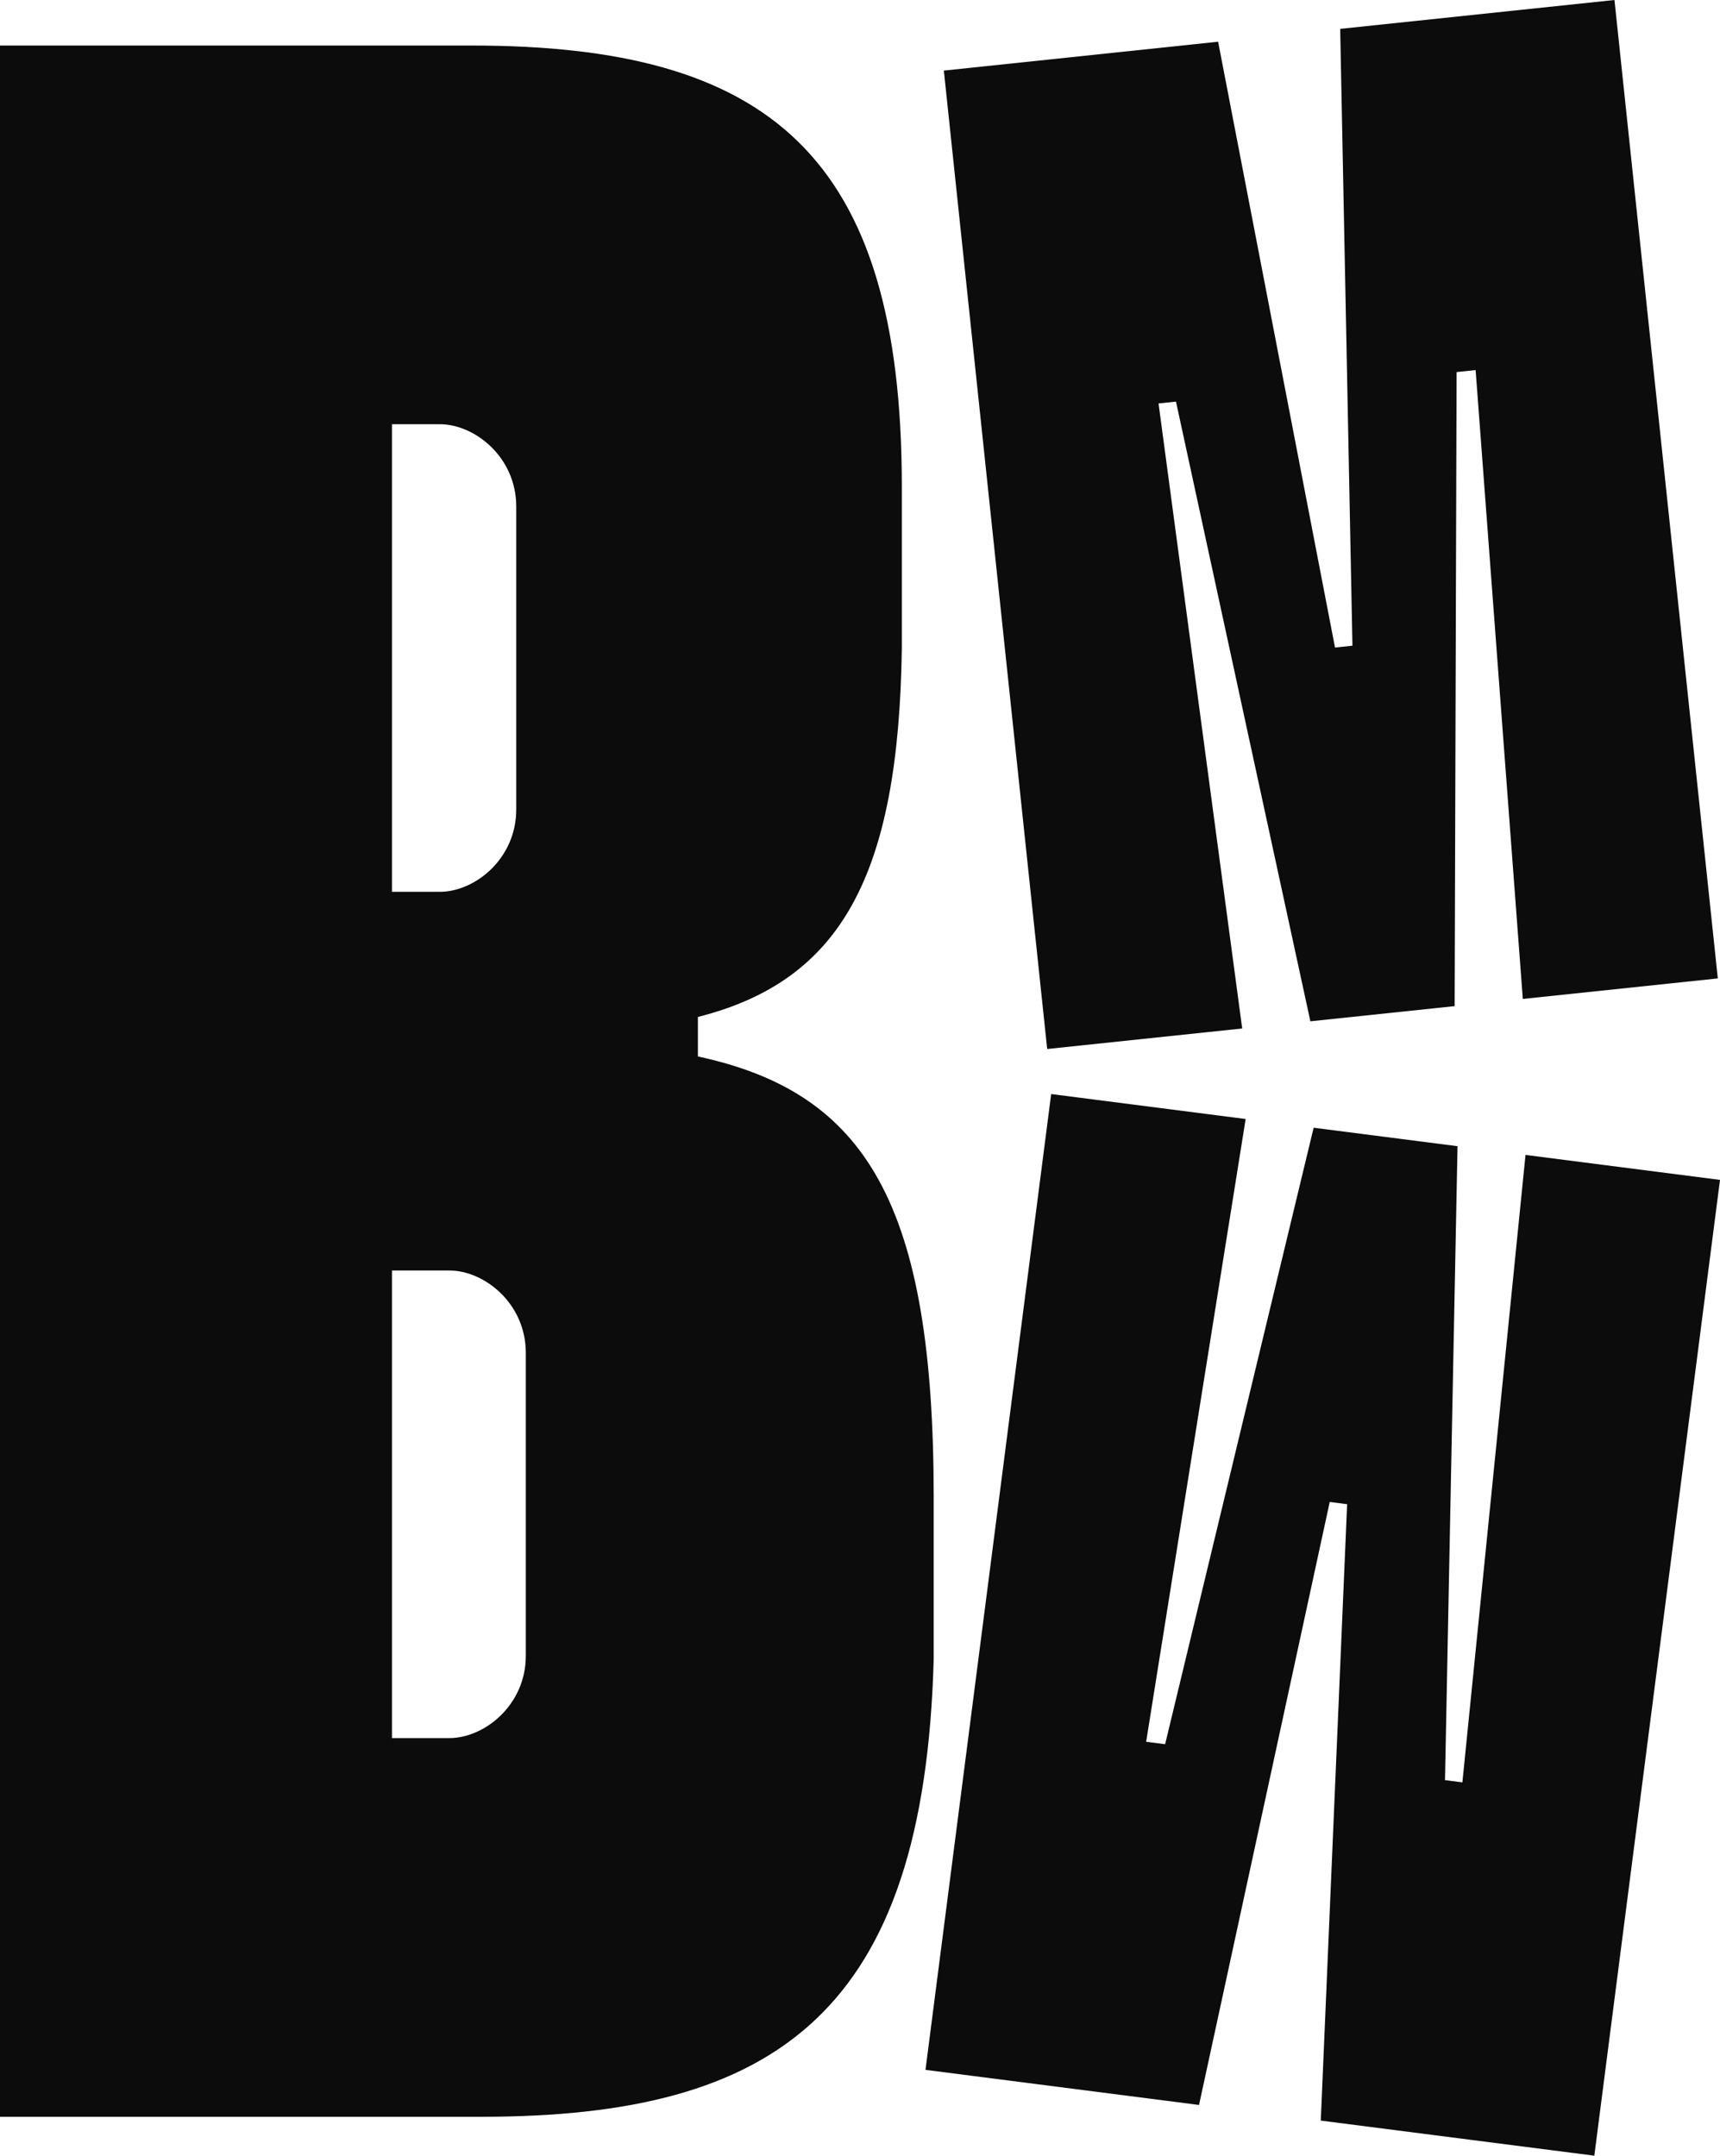 <svg width="438" height="549" viewBox="0 0 438 549" fill="none" xmlns="http://www.w3.org/2000/svg">
<path d="M0 539.09V11.597H120.101C195.571 11.597 229.653 39.271 229.653 123.972V165.064C228.842 222.929 214.235 249.765 177.718 258.99V269.054C220.727 278.278 237.768 306.792 237.768 381.429V422.521C235.334 512.254 198.005 539.09 122.536 539.09H0ZM114.421 323.564H99.814V442.648H114.421C123.347 442.648 133.897 434.262 133.897 421.683V344.529C133.897 331.95 123.347 323.564 114.421 323.564ZM99.814 108.038V227.122H111.986C120.913 227.122 131.462 218.736 131.462 206.157V129.004C131.462 116.424 120.913 108.038 111.986 108.038H99.814Z" fill="#0C0C0C"/>
<path d="M388.475 294.129L438 300.486L405.996 549L336.338 540.059L343.047 383.082L338.618 382.513L305.334 536.08L235.676 527.139L267.681 278.625L317.206 284.982L291.869 443.584L296.701 444.204L334.52 287.204L371.161 291.907L367.969 453.352L372.399 453.921L388.475 294.129Z" fill="#0C0C0C"/>
<path d="M316.327 261.928L266.669 267.156L240.35 17.978L310.194 10.625L339.961 164.909L344.402 164.442L341.28 7.353L411.125 0L437.444 249.178L387.786 254.405L375.768 94.247L370.923 94.757L370.426 256.233L333.687 260.1L299.464 102.28L295.023 102.747L316.327 261.928Z" fill="#0C0C0C"/>
</svg>
